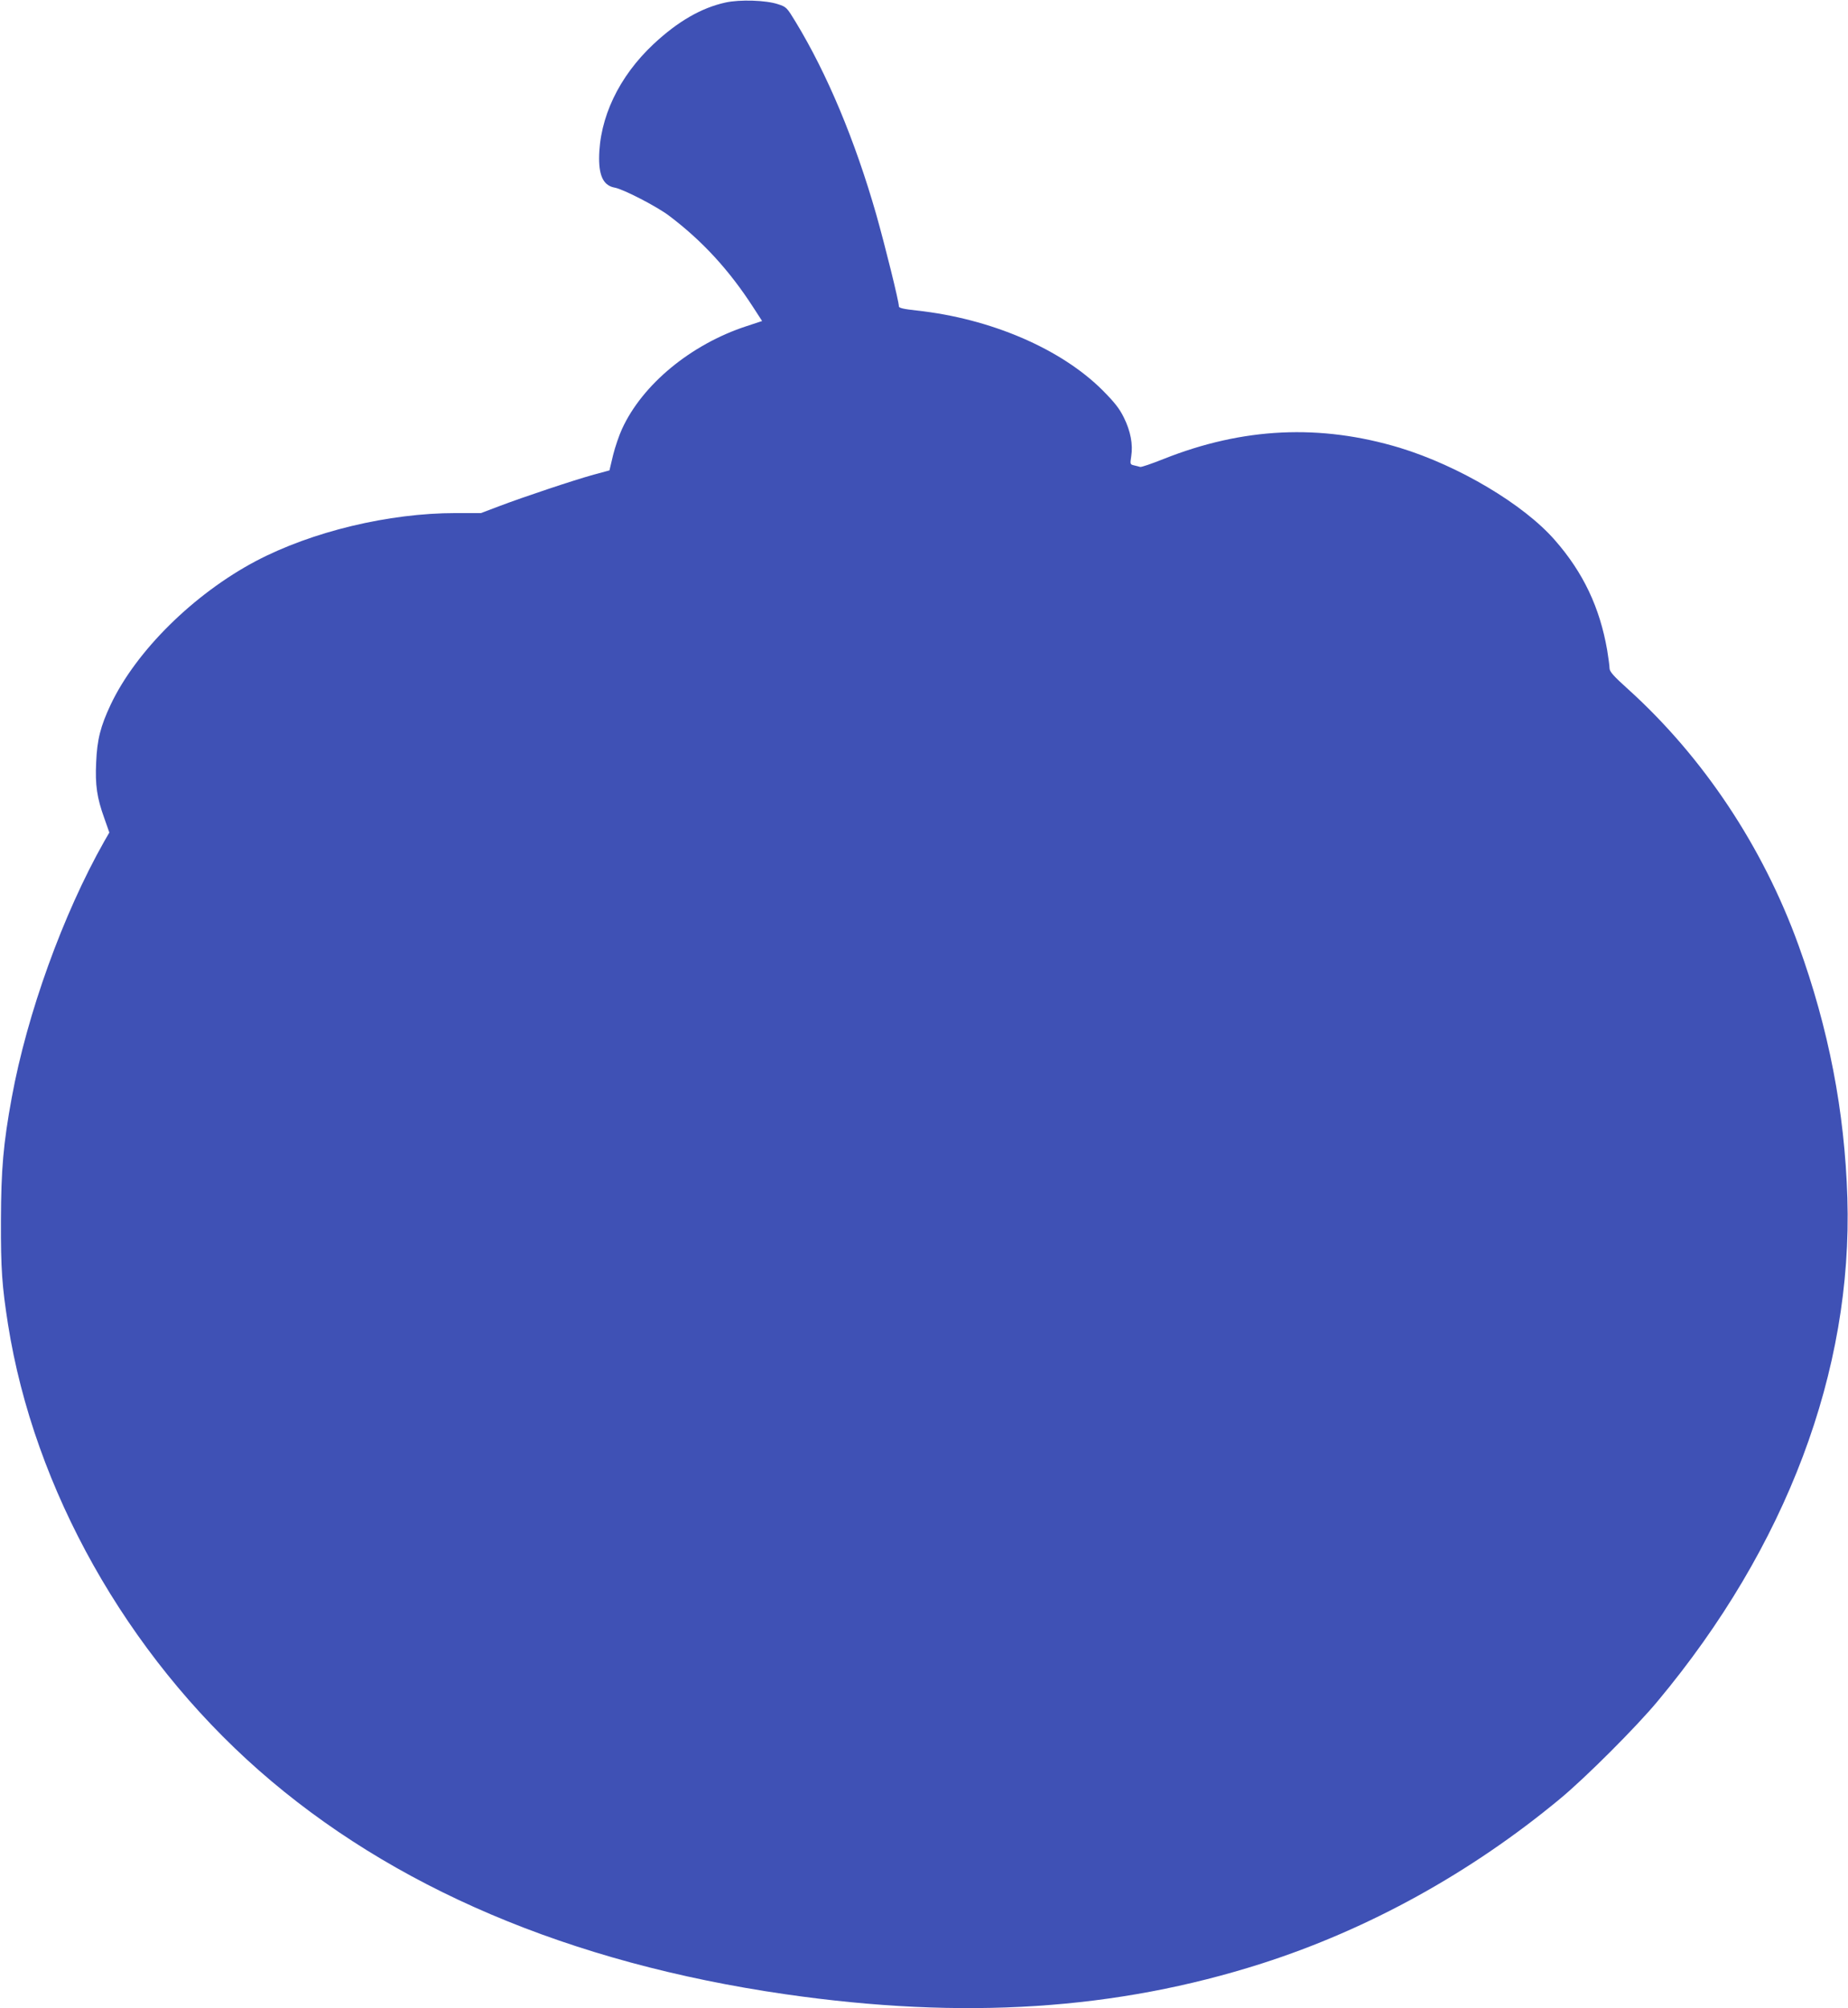 <?xml version="1.0" standalone="no"?>
<!DOCTYPE svg PUBLIC "-//W3C//DTD SVG 20010904//EN"
 "http://www.w3.org/TR/2001/REC-SVG-20010904/DTD/svg10.dtd">
<svg version="1.0" xmlns="http://www.w3.org/2000/svg"
 width="1178pt" height="1280pt" viewBox="0 0 1178 1280"
 preserveAspectRatio="xMidYMid meet">
<g transform="translate(0,1280) scale(0.1,-0.1)"
fill="#3f51b5" stroke="none">
<path d="M4625 12784 c-155 -34 -305 -121 -459 -265 -221 -207 -346 -470 -347
-729 0 -116 31 -174 100 -186 55 -10 268 -120 346 -179 212 -160 384 -347 538
-586 l55 -85 -100 -33 c-354 -116 -663 -371 -793 -655 -18 -39 -44 -114 -57
-167 l-23 -97 -100 -27 c-130 -36 -447 -142 -600 -200 l-119 -45 -161 0 c-427
0 -917 -118 -1274 -306 -395 -209 -763 -572 -925 -914 -65 -138 -87 -223 -93
-369 -7 -144 5 -226 52 -356 l32 -91 -34 -59 c-261 -462 -490 -1095 -588
-1630 -54 -295 -68 -456 -69 -785 -1 -310 7 -416 45 -660 166 -1052 756 -2101
1599 -2843 848 -746 1981 -1228 3356 -1427 1136 -164 2109 -101 3038 196 680
218 1332 578 1901 1050 162 134 487 459 622 622 821 984 1243 2105 1209 3207
-17 552 -119 1079 -312 1612 -227 627 -606 1196 -1083 1628 -97 87 -121 115
-121 136 0 14 -7 66 -15 115 -47 272 -153 496 -334 702 -199 228 -612 473
-988 588 -508 153 -999 130 -1505 -71 -75 -30 -142 -53 -150 -51 -7 2 -25 7
-39 10 -25 6 -26 7 -18 58 12 75 -4 160 -47 247 -28 57 -59 96 -133 171 -266
267 -716 460 -1188 511 -82 9 -113 16 -113 26 0 32 -88 387 -145 588 -135 471
-312 894 -513 1225 -56 92 -59 96 -112 113 -77 26 -244 31 -335 11z"/>
</g>
</svg>
